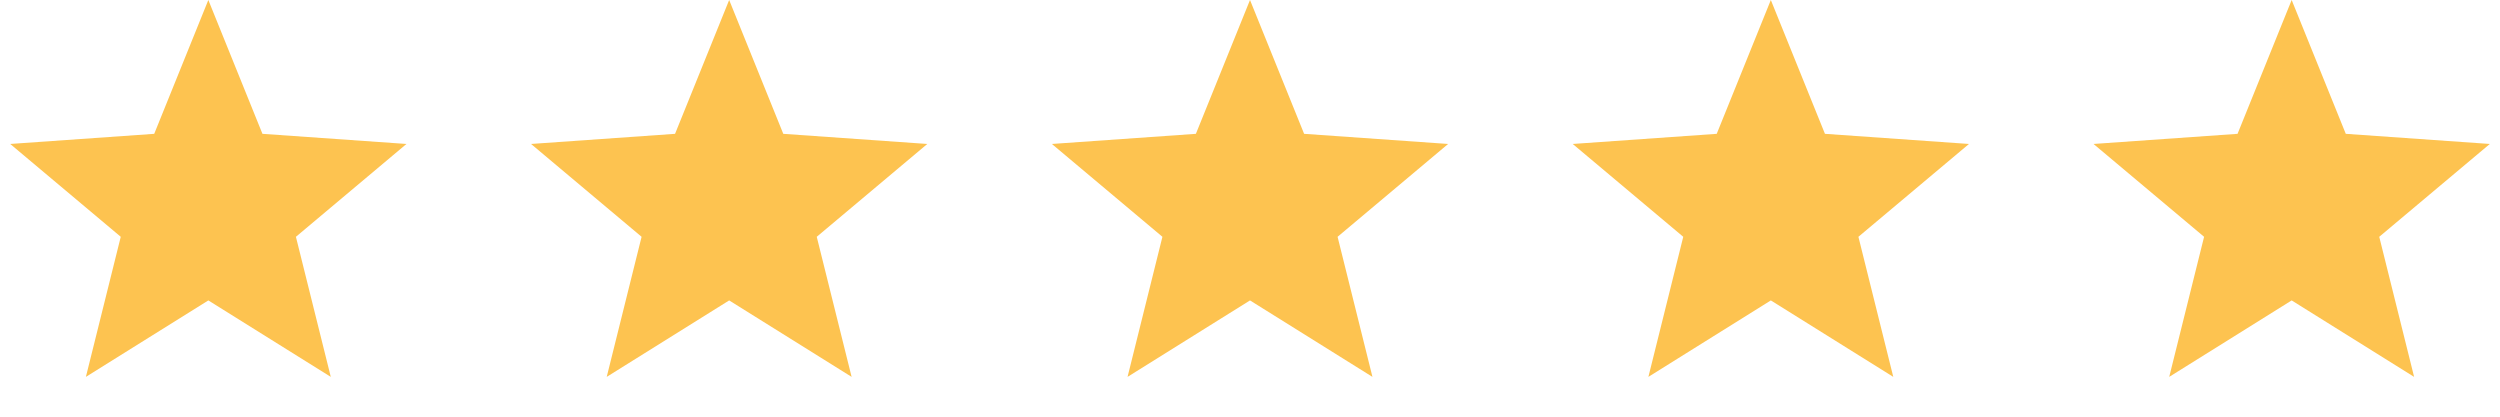 <svg xmlns="http://www.w3.org/2000/svg" width="96" height="16" viewBox="0 0 96 16" fill="none"><g id="Group 9"><path id="Star 1" d="M8 0L10.078 5.139L15.608 5.528L11.363 9.093L12.702 14.472L8 11.536L3.298 14.472L4.637 9.093L0.392 5.528L5.922 5.139L8 0Z" fill="#FDC350"></path><path id="Star 2" d="M28 0L30.078 5.139L35.608 5.528L31.363 9.093L32.702 14.472L28 11.536L23.298 14.472L24.637 9.093L20.392 5.528L25.922 5.139L28 0Z" fill="#FDC350"></path><path id="Star 3" d="M48 0L50.078 5.139L55.608 5.528L51.363 9.093L52.702 14.472L48 11.536L43.298 14.472L44.637 9.093L40.392 5.528L45.922 5.139L48 0Z" fill="#FDC350"></path><path id="Star 4" d="M68 0L70.078 5.139L75.609 5.528L71.363 9.093L72.702 14.472L68 11.536L63.298 14.472L64.637 9.093L60.392 5.528L65.922 5.139L68 0Z" fill="#FDC350"></path><path id="Star 5" d="M88 0L90.078 5.139L95.609 5.528L91.363 9.093L92.702 14.472L88 11.536L83.298 14.472L84.637 9.093L80.391 5.528L85.922 5.139L88 0Z" fill="#FDC350"></path></g></svg>